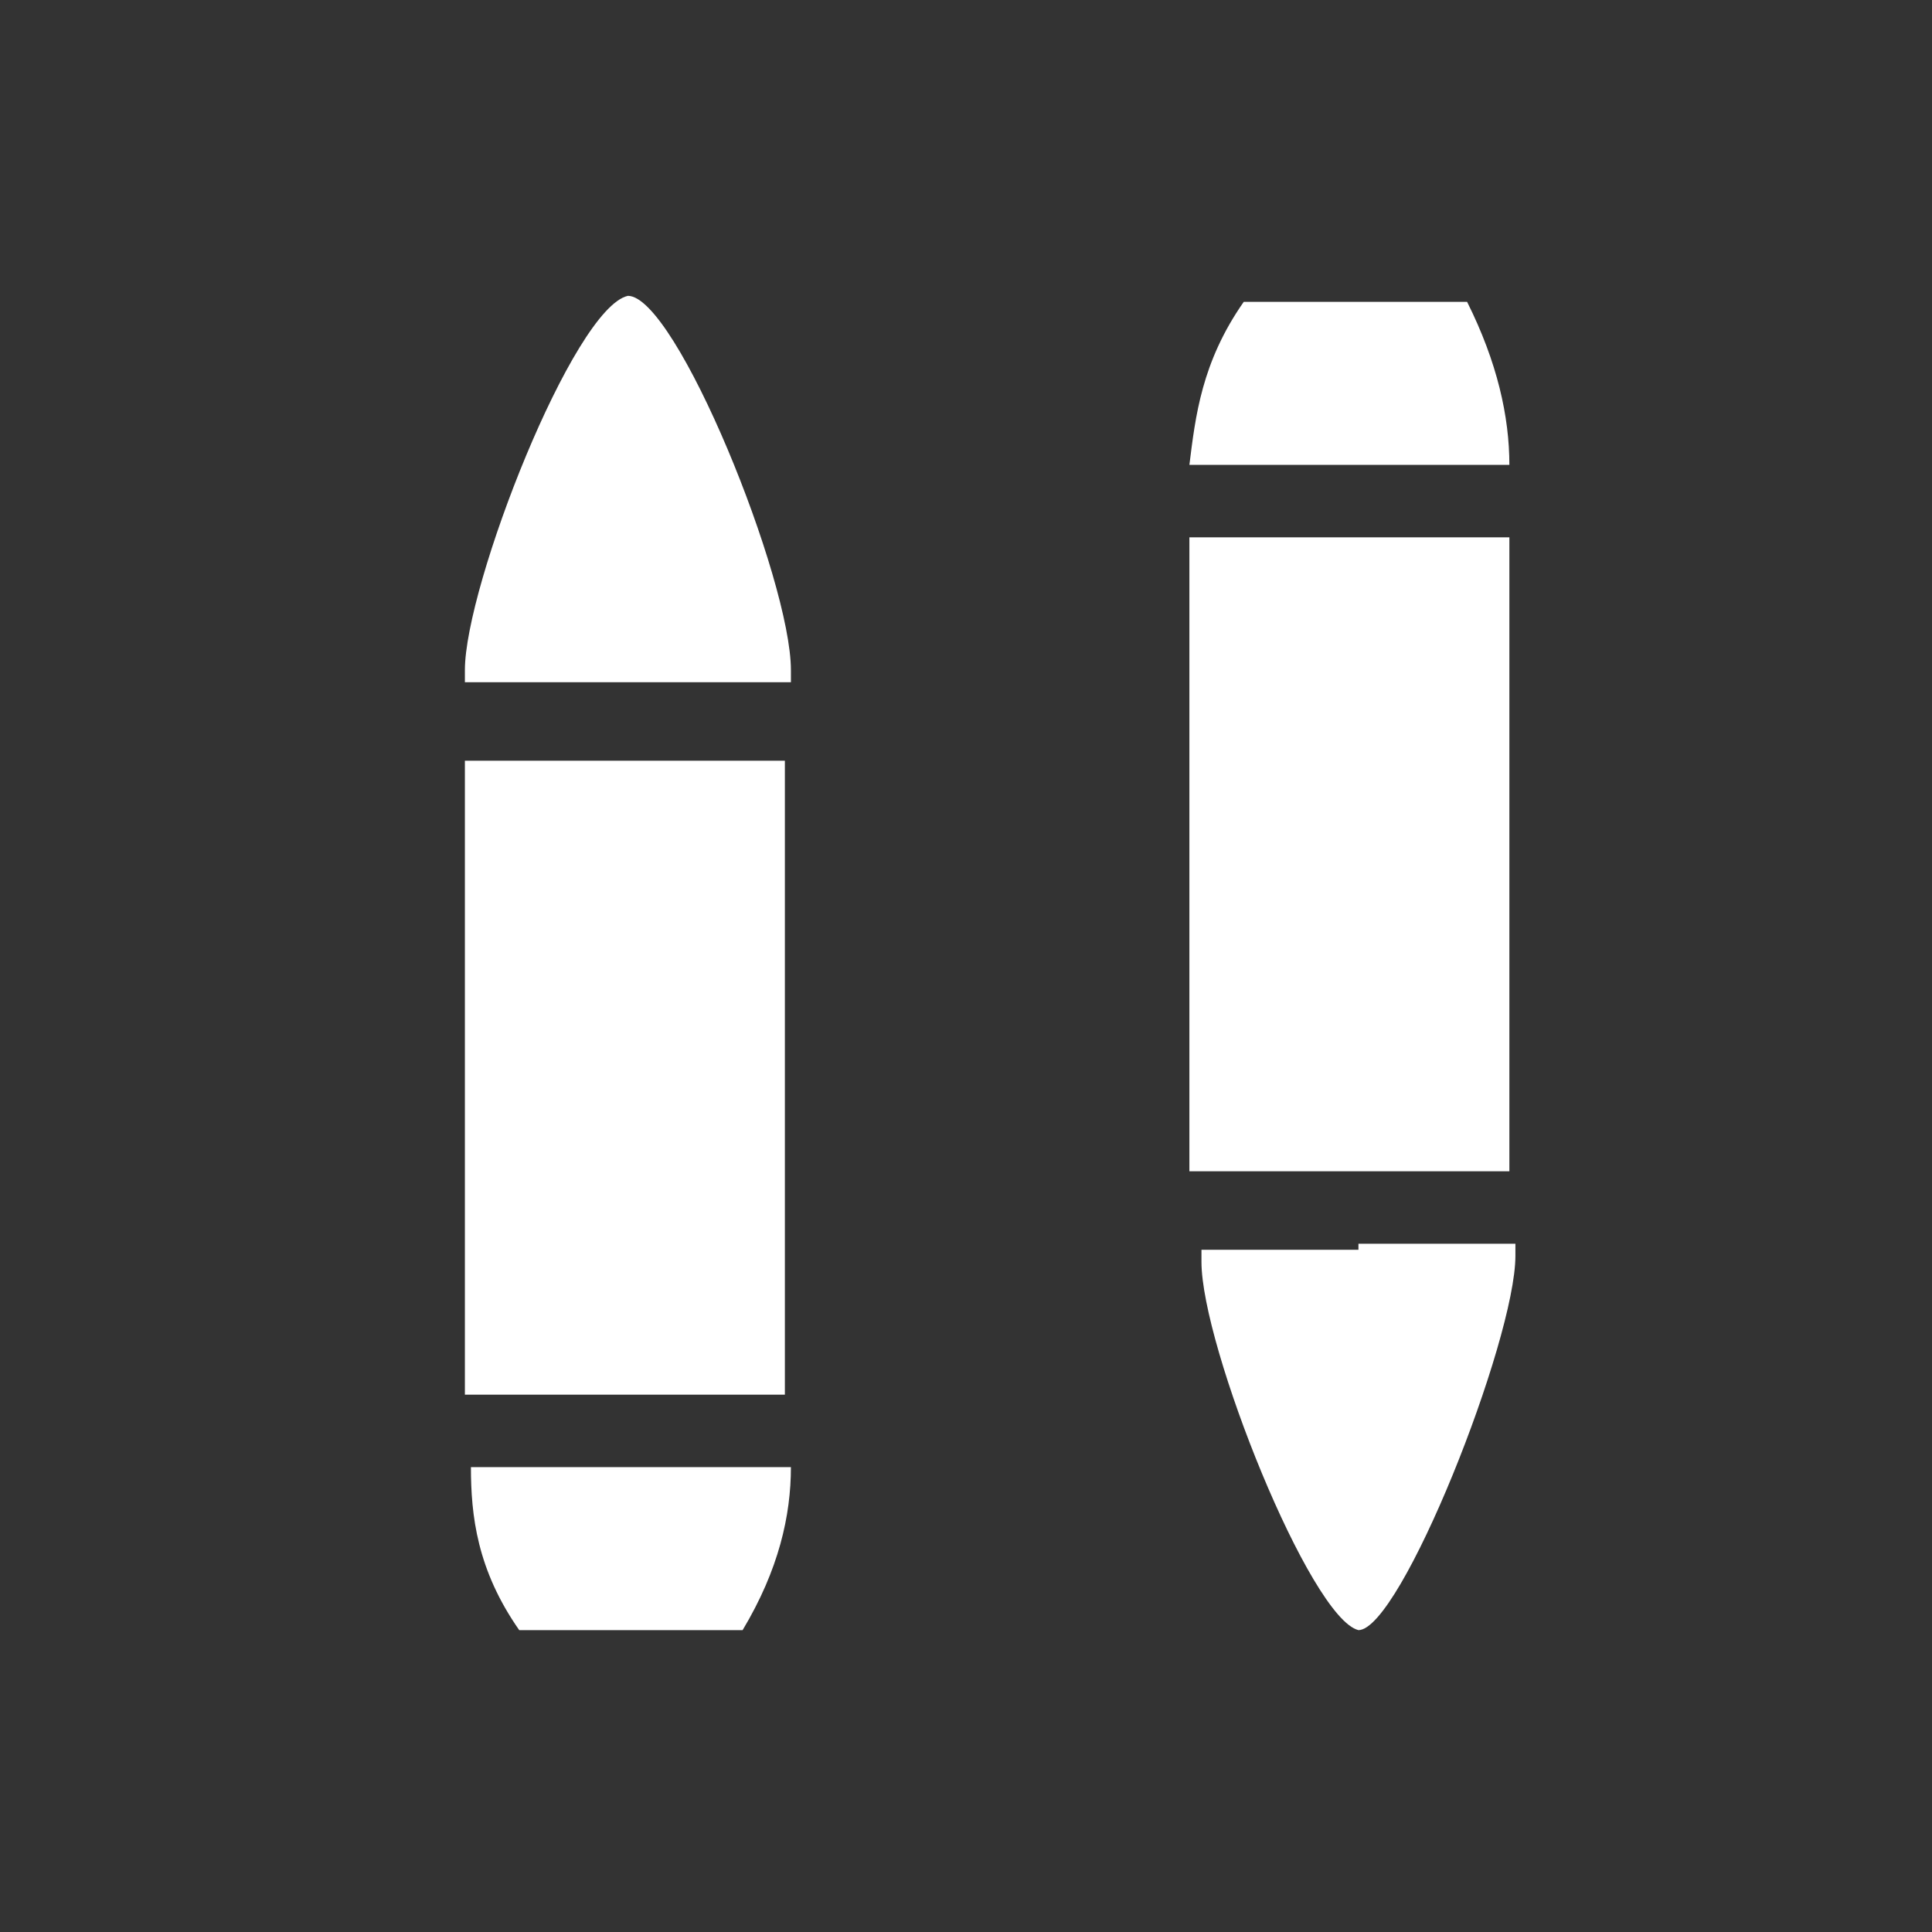 <?xml version="1.0" encoding="utf-8"?>
<!-- Generator: Adobe Illustrator 17.1.0, SVG Export Plug-In . SVG Version: 6.00 Build 0)  -->
<!DOCTYPE svg PUBLIC "-//W3C//DTD SVG 1.1//EN" "http://www.w3.org/Graphics/SVG/1.1/DTD/svg11.dtd">
<svg version="1.1" id="Layer_1" xmlns="http://www.w3.org/2000/svg" xmlns:xlink="http://www.w3.org/1999/xlink" x="0px" y="0px"
	 viewBox="0 0 32 32" enable-background="new 0 0 32 32" width="32" height="32" xml:space="preserve">
<rect x="0" y="0" width="32" height="32" fill="#333333" stroke="none"/>
<g>
	<g>
		<rect x="7.7" y="12.6" fill="#FFFFFF" width="5.3" height="10.5"/>
		<path fill="#FFFFFF" d="M8.6,27c0.5,0,3.3,0,3.7,0c0.6-1,0.8-1.9,0.8-2.7H7.8C7.8,25.1,7.9,26,8.6,27z"/>
		<path fill="#FFFFFF" d="M10.4,11.3h2.7v-0.2c0-1.5-1.9-6.2-2.7-6.2l0,0l0,0l0,0l0,0l0,0c-0.9,0.2-2.7,4.8-2.7,6.2v0.2H9H10.4z"/>
	</g>
	<g>
		<rect x="19.7" y="8.9" fill="#FFFFFF" width="5.3" height="10.5"/>
		<path fill="#FFFFFF" d="M20.6,5c0.5,0,3.3,0,3.7,0C24.8,6,25,6.9,25,7.7h-5.3C19.8,6.9,19.9,6,20.6,5z"/>
		<path fill="#FFFFFF" d="M22.4,20.6h2.7v0.2c0,1.4-1.9,6.2-2.6,6.2l0,0l0,0l0,0l0,0l0,0c-0.8-0.2-2.6-4.7-2.6-6.1v-0.2h1.3h1.3
			V20.6z"/>
	</g>
</g>
</svg>
